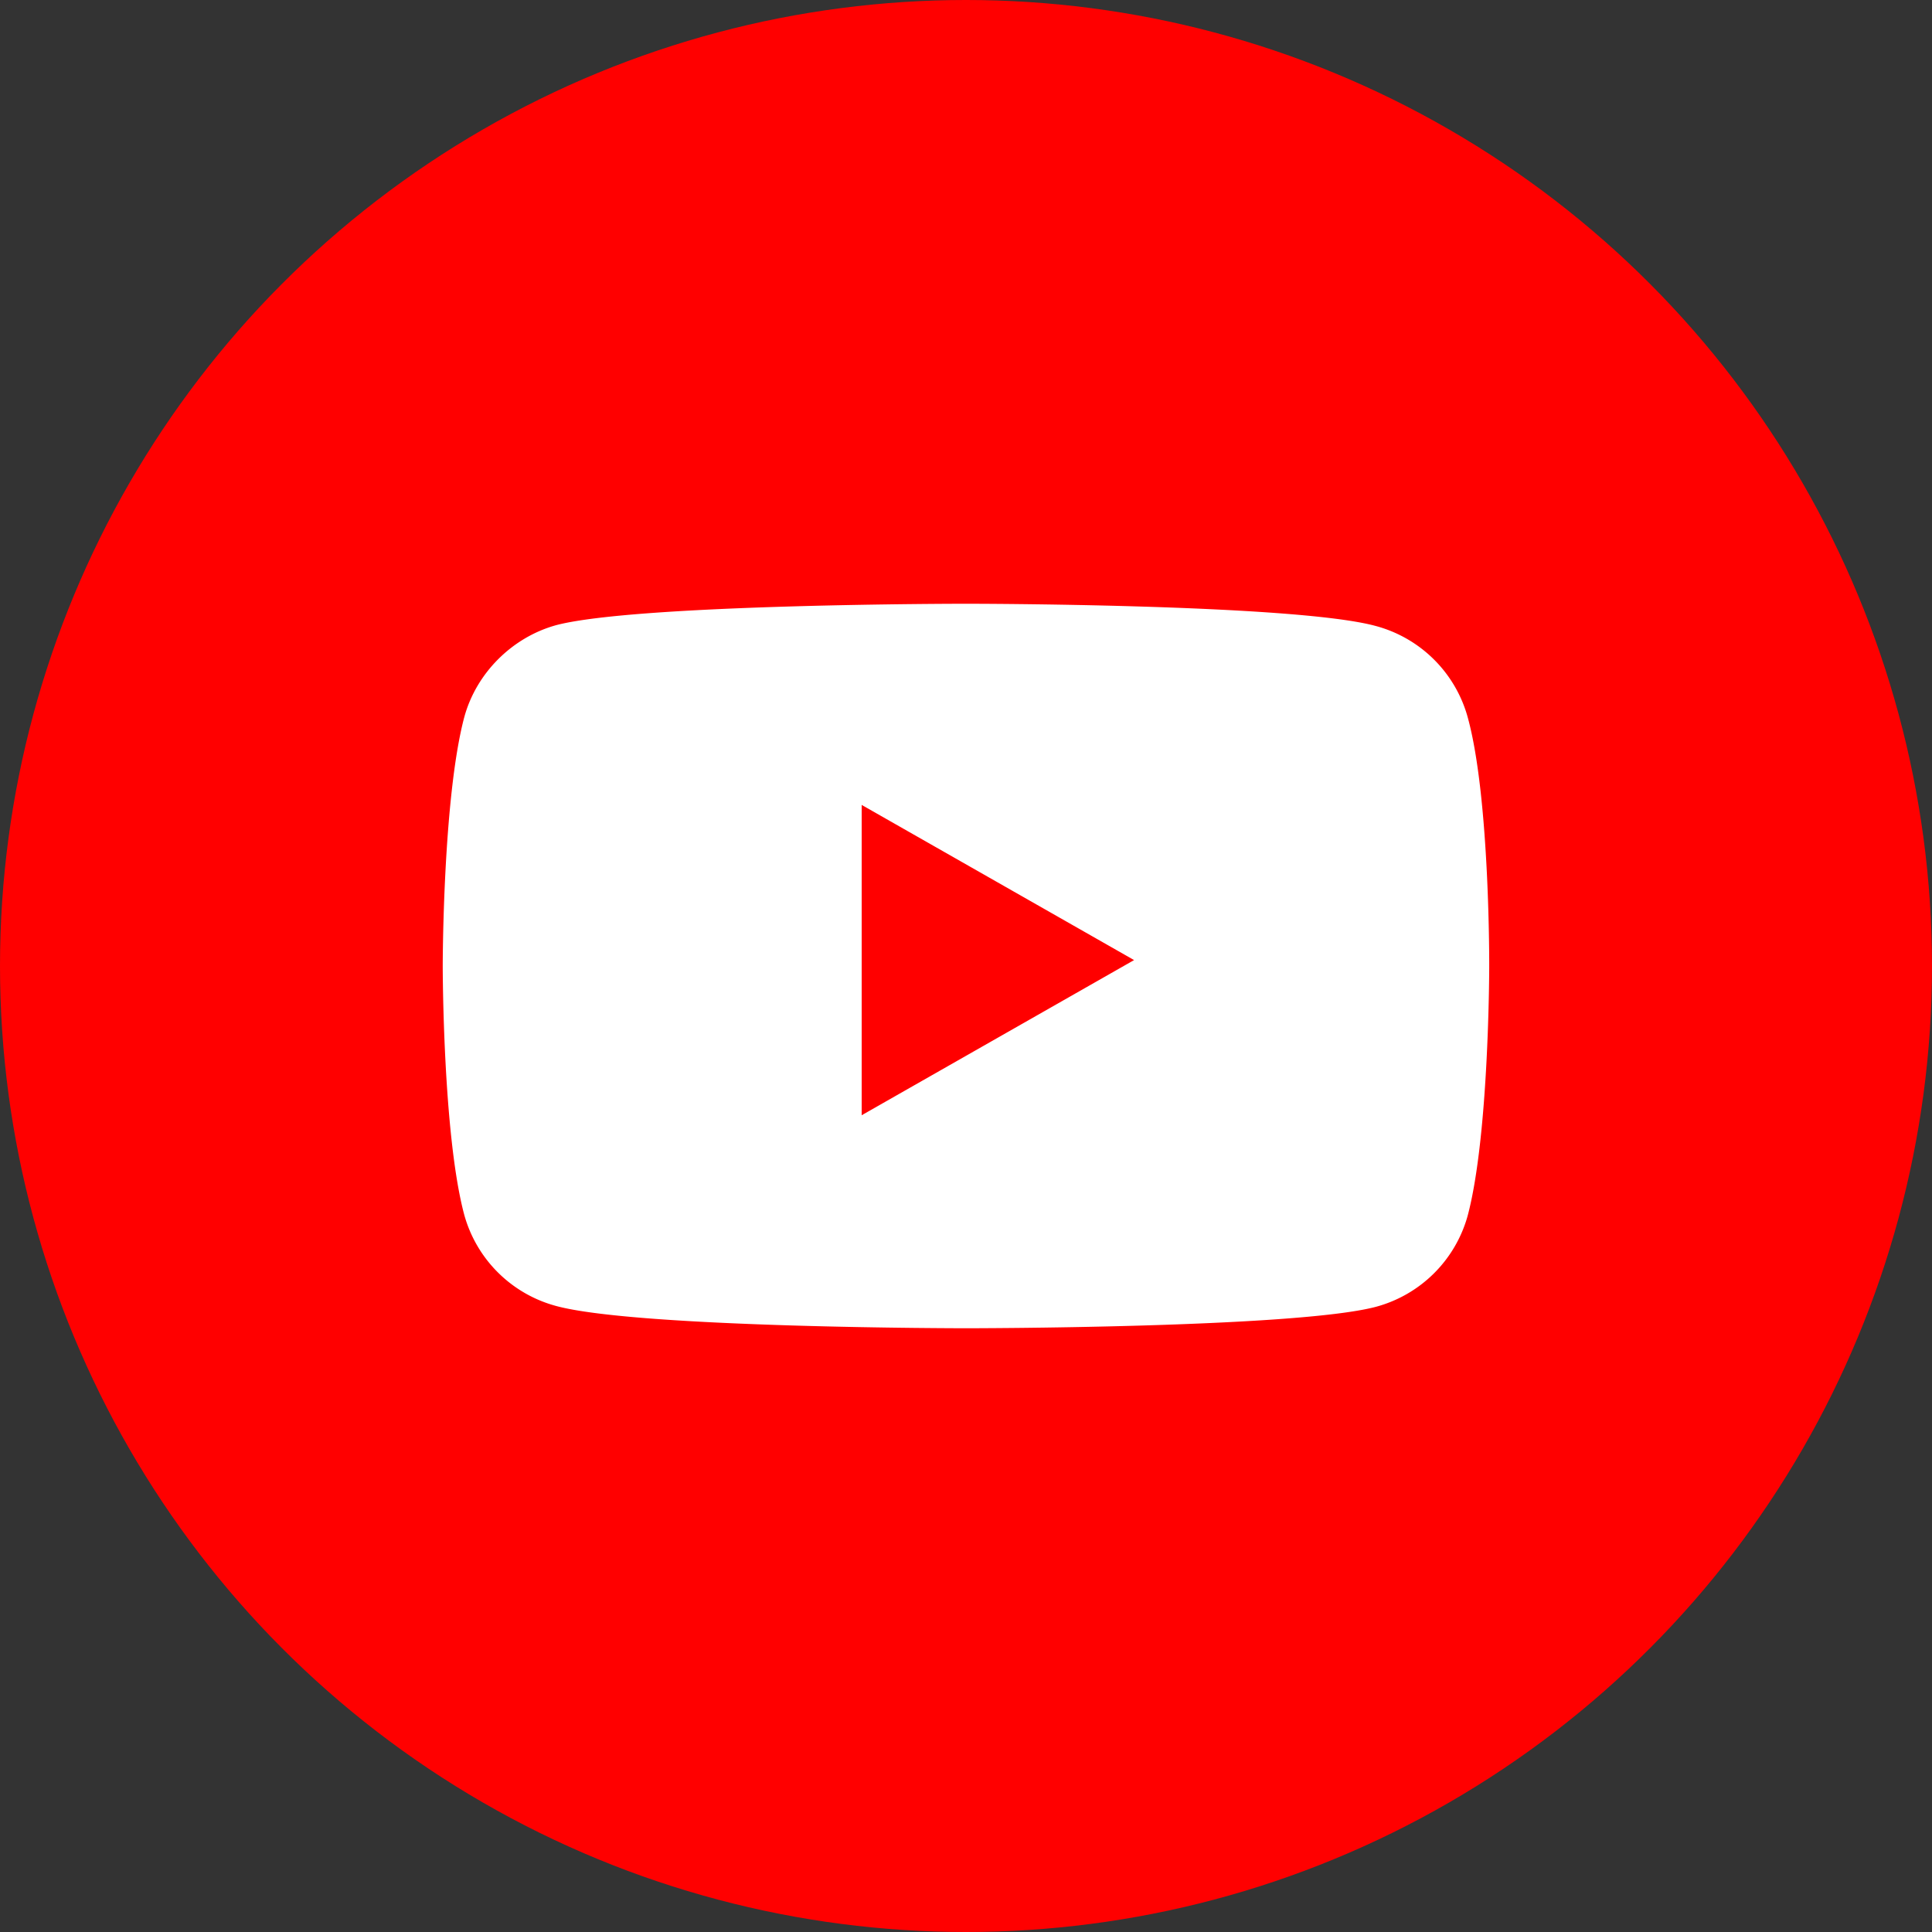 <svg viewBox="0 0 32 32" fill="none" xmlns="http://www.w3.org/2000/svg"><rect x="0" y="0" width="32" height="32" fill="#333333" stroke="none"/><circle cx="16" cy="16" r="16" fill="red"/><path fill-rule="evenodd" clip-rule="evenodd" d="M22.782 10.367a2.16 2.16 0 0 1 1.527 1.51c.371 1.342.357 4.137.357 4.137s0 2.781-.357 4.123a2.16 2.16 0 0 1-1.527 1.51C21.425 22 16 22 16 22s-5.412 0-6.782-.367a2.16 2.16 0 0 1-1.528-1.51C7.333 18.794 7.333 16 7.333 16s0-2.781.357-4.122c.2-.735.8-1.327 1.528-1.525C10.574 10 16 10 16 10s5.425 0 6.782.367Zm-3.998 5.535-4.512 2.57v-5.14l4.512 2.57Z" fill="#fff"/></svg>